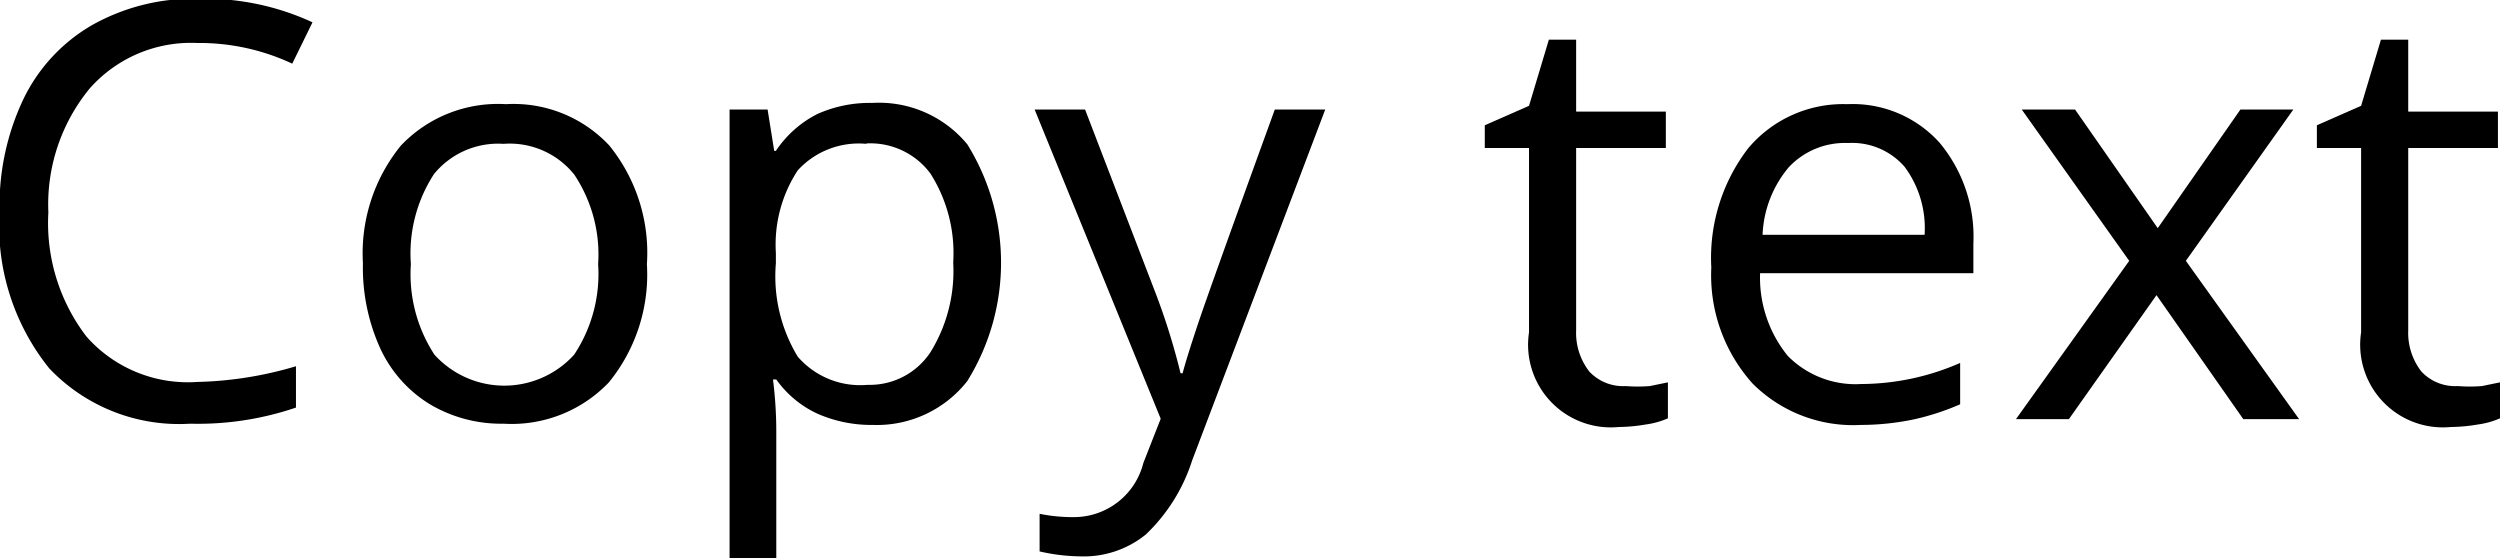<svg id="Layer_1" data-name="Layer 1" xmlns="http://www.w3.org/2000/svg" viewBox="0 0 60.48 13.5" width="60.48px" height="13.5px"><title>copy-text</title><path d="M272,414.9a3.27,3.27,0,0,0-2.6,1.1,4.42,4.42,0,0,0-1,3,4.52,4.52,0,0,0,.92,3A3.27,3.27,0,0,0,272,423.1a9,9,0,0,0,2.39-.38v1a7.35,7.35,0,0,1-2.56.39,4.33,4.33,0,0,1-3.41-1.34,5.51,5.51,0,0,1-1.2-3.81,6,6,0,0,1,.58-2.71,4.15,4.15,0,0,1,1.67-1.79,5,5,0,0,1,2.57-.63,6.19,6.19,0,0,1,2.75.57l-0.49,1A5.29,5.29,0,0,0,272,414.9Z" transform="translate(-267.23 -413.86)"/><path d="M282.88,420.25a4.13,4.13,0,0,1-.92,2.86,3.25,3.25,0,0,1-2.55,1,3.38,3.38,0,0,1-1.78-.47,3.11,3.11,0,0,1-1.2-1.35,4.72,4.72,0,0,1-.42-2.06,4.13,4.13,0,0,1,.92-2.85,3.24,3.24,0,0,1,2.54-1,3.17,3.17,0,0,1,2.5,1A4.12,4.12,0,0,1,282.88,420.25Zm-5.71,0a3.56,3.56,0,0,0,.57,2.19,2.28,2.28,0,0,0,3.38,0,3.53,3.53,0,0,0,.58-2.19,3.48,3.48,0,0,0-.58-2.17,2,2,0,0,0-1.71-.74,2,2,0,0,0-1.68.73A3.52,3.52,0,0,0,277.17,420.25Z" transform="translate(-267.23 -413.86)"/><path d="M288.35,424.14a3.24,3.24,0,0,1-1.34-.27,2.51,2.51,0,0,1-1-.83h-0.08a10.05,10.05,0,0,1,.08,1.24v3.08h-1.13V416.51h0.92l0.16,1H286a2.64,2.64,0,0,1,1-.89,3.09,3.09,0,0,1,1.33-.27,2.77,2.77,0,0,1,2.3,1,5.43,5.43,0,0,1,0,5.73A2.78,2.78,0,0,1,288.35,424.14Zm-0.16-6.8a2,2,0,0,0-1.66.64,3.27,3.27,0,0,0-.53,2v0.25a3.75,3.75,0,0,0,.53,2.26,2,2,0,0,0,1.69.68,1.76,1.76,0,0,0,1.52-.79,3.73,3.73,0,0,0,.55-2.17,3.59,3.59,0,0,0-.55-2.15A1.81,1.81,0,0,0,288.19,417.33Z" transform="translate(-267.23 -413.86)"/><path d="M292.26,416.51h1.22l1.64,4.27a16.28,16.28,0,0,1,.67,2.11h0.05q0.09-.35.37-1.19t1.86-5.19h1.22L296.07,425a4.26,4.26,0,0,1-1.12,1.79,2.38,2.38,0,0,1-1.57.53,4.58,4.58,0,0,1-1-.12v-0.91a4,4,0,0,0,.84.08,1.73,1.73,0,0,0,1.67-1.31l0.42-1.07Z" transform="translate(-267.23 -413.86)"/><path d="M306.56,423.2a3.75,3.75,0,0,0,.58,0l0.44-.09v0.87a2,2,0,0,1-.54.15,4.06,4.06,0,0,1-.65.06,2,2,0,0,1-2.17-2.29v-4.46h-1.07v-0.55l1.07-.47,0.48-1.6h0.66v1.74h2.17v0.88h-2.17v4.41a1.52,1.52,0,0,0,.32,1A1.12,1.12,0,0,0,306.56,423.2Z" transform="translate(-267.23 -413.86)"/><path d="M312.25,424.14a3.44,3.44,0,0,1-2.62-1,3.92,3.92,0,0,1-1-2.81,4.35,4.35,0,0,1,.89-2.88,3,3,0,0,1,2.4-1.07,2.83,2.83,0,0,1,2.23.93,3.55,3.55,0,0,1,.82,2.44v0.72h-5.16a3,3,0,0,0,.67,2,2.3,2.3,0,0,0,1.78.68,6,6,0,0,0,2.39-.51v1a6,6,0,0,1-1.14.37A6.33,6.33,0,0,1,312.25,424.14Zm-0.31-6.82a1.86,1.86,0,0,0-1.44.59,2.71,2.71,0,0,0-.63,1.63h3.92a2.49,2.49,0,0,0-.48-1.64A1.68,1.68,0,0,0,311.94,417.32Z" transform="translate(-267.23 -413.86)"/><path d="M318.74,420.17l-2.6-3.66h1.29l2,2.87,2-2.87h1.28l-2.6,3.66,2.74,3.83H321.5l-2.1-3-2.12,3H316Z" transform="translate(-267.23 -413.86)"/><path d="M326.69,423.2a3.75,3.75,0,0,0,.58,0l0.44-.09v0.87a2,2,0,0,1-.54.15,4.06,4.06,0,0,1-.65.06,2,2,0,0,1-2.17-2.29v-4.46h-1.07v-0.55l1.07-.47,0.48-1.6h0.66v1.74h2.17v0.88h-2.17v4.41a1.52,1.52,0,0,0,.32,1A1.12,1.12,0,0,0,326.69,423.2Z" transform="translate(-267.23 -413.86)"/></svg>